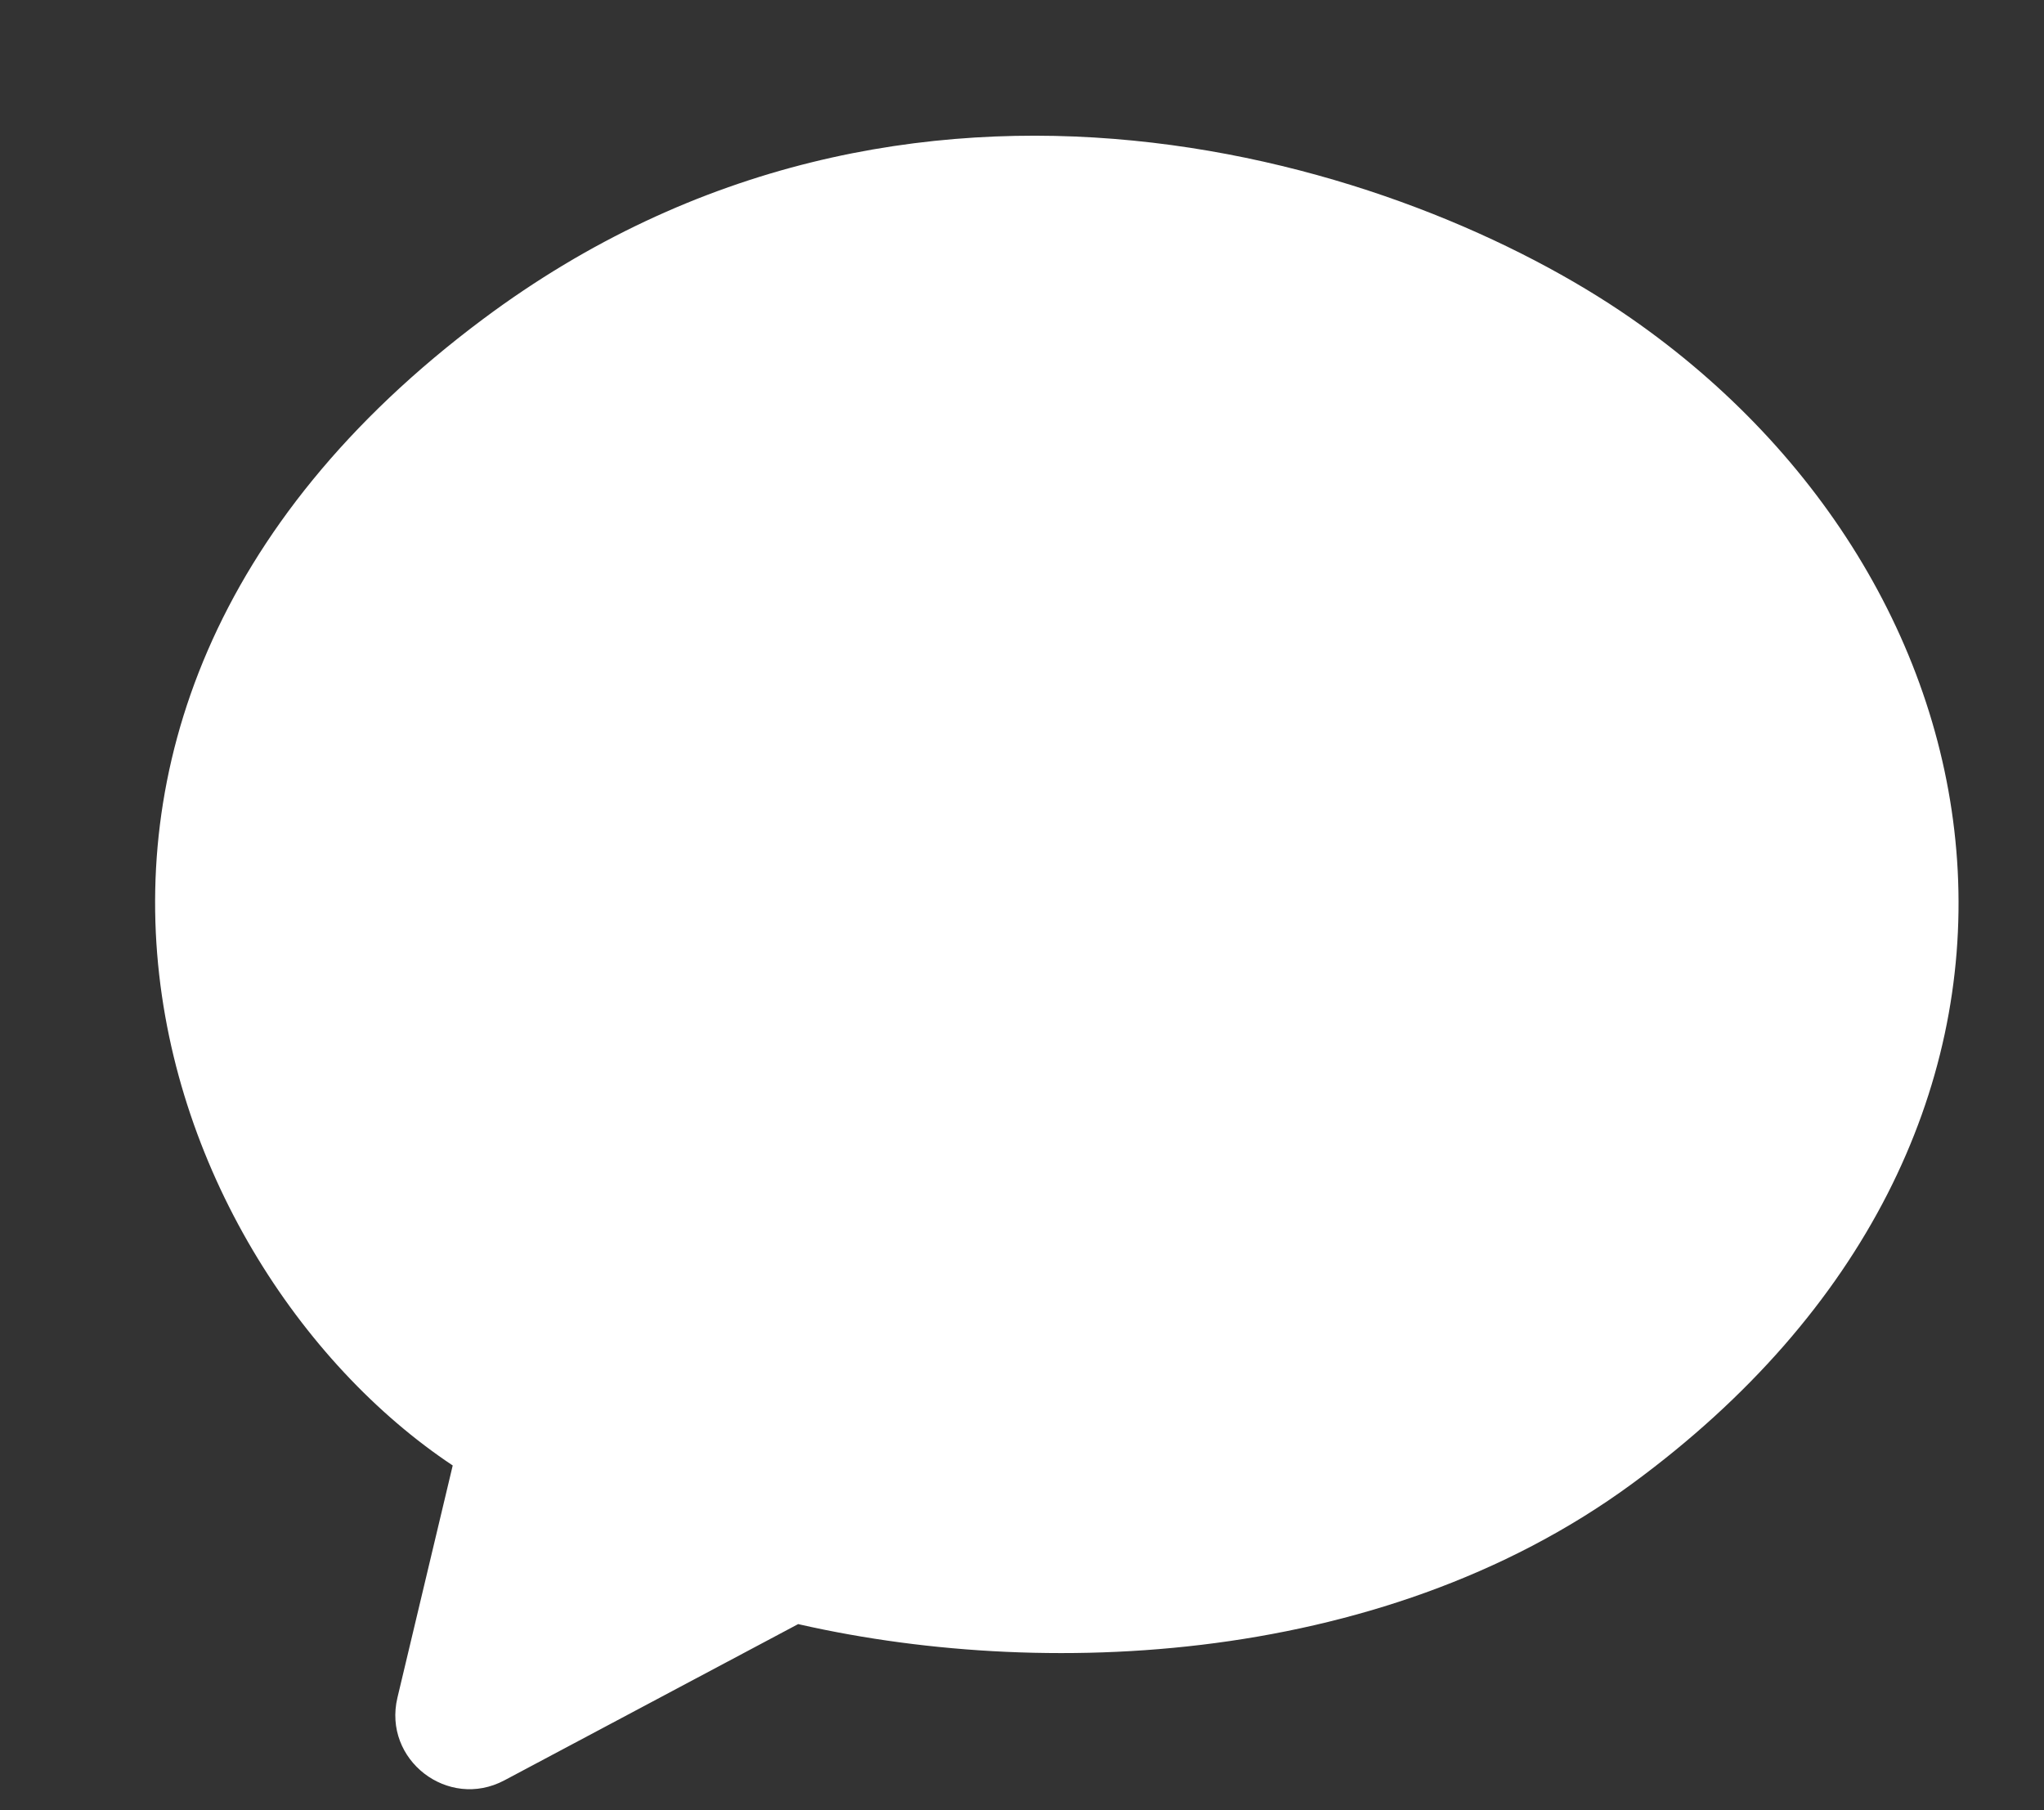 <?xml version="1.0" encoding="UTF-8" standalone="no"?><svg xmlns="http://www.w3.org/2000/svg" xmlns:xlink="http://www.w3.org/1999/xlink" fill="none" height="976.5" preserveAspectRatio="xMidYMid meet" style="fill: none" version="1" viewBox="-83.4 -72.2 1102.4 976.5" width="1102.4" zoomAndPan="magnify"><rect x="-83.4" y="-72.2" width="1102.4" height="976.5" fill="#333333" stroke="none"/><g id="change1_1"><path d="M194.999 124C-83.401 332 43 620 194.999 704L160.13 850.454C158.136 858.829 166.953 865.642 174.554 861.599L342.999 772C471 804 651 797.866 778.999 704C1019 528 975 260 778.999 124C663.728 44.016 411 -37.38 194.999 124Z" fill="#ffffff"/></g><g id="change1_2"><path d="M194.999 704L224.184 710.948C227.305 697.841 221.303 684.26 209.51 677.743L194.999 704ZM194.999 124L212.955 148.033L194.999 124ZM778.999 124L796.102 99.352L778.999 124ZM778.999 704L796.74 728.192L778.999 704ZM342.999 772L350.276 742.896C343.075 741.096 335.464 742.028 328.911 745.514L342.999 772ZM174.554 861.599L160.466 835.113H160.466L174.554 861.599ZM160.13 850.454L189.314 857.402L160.13 850.454ZM209.51 677.743C141.863 640.359 77.759 555.558 63.286 456.177C49.18 359.309 81.951 245.91 212.955 148.033L177.044 99.967C29.648 210.09 -13.581 344.691 3.913 464.823C21.041 582.442 96.136 683.641 180.489 730.257L209.51 677.743ZM212.955 148.033C414.466 -2.521 652.232 72.554 761.897 148.648L796.102 99.352C675.224 15.478 407.534 -72.239 177.044 99.967L212.955 148.033ZM761.897 148.648C853.334 212.094 907.585 305.049 912.54 400.554C917.45 495.174 874.207 596.979 761.258 679.808L796.74 728.192C923.792 635.021 978.55 514.826 972.459 397.445C966.415 280.951 900.665 171.906 796.102 99.352L761.897 148.648ZM761.258 679.808C642.883 766.616 473.046 773.588 350.276 742.896L335.723 801.104C468.953 834.412 659.117 829.116 796.74 728.192L761.258 679.808ZM328.911 745.514L160.466 835.113L188.643 888.085L357.088 798.486L328.911 745.514ZM189.314 857.402L224.184 710.948L165.815 697.051L130.946 843.505L189.314 857.402ZM160.466 835.113C175.668 827.026 193.302 840.652 189.314 857.402L130.946 843.505C122.969 877.006 158.239 904.257 188.643 888.085L160.466 835.113Z" fill="#ffffff"/></g></svg>